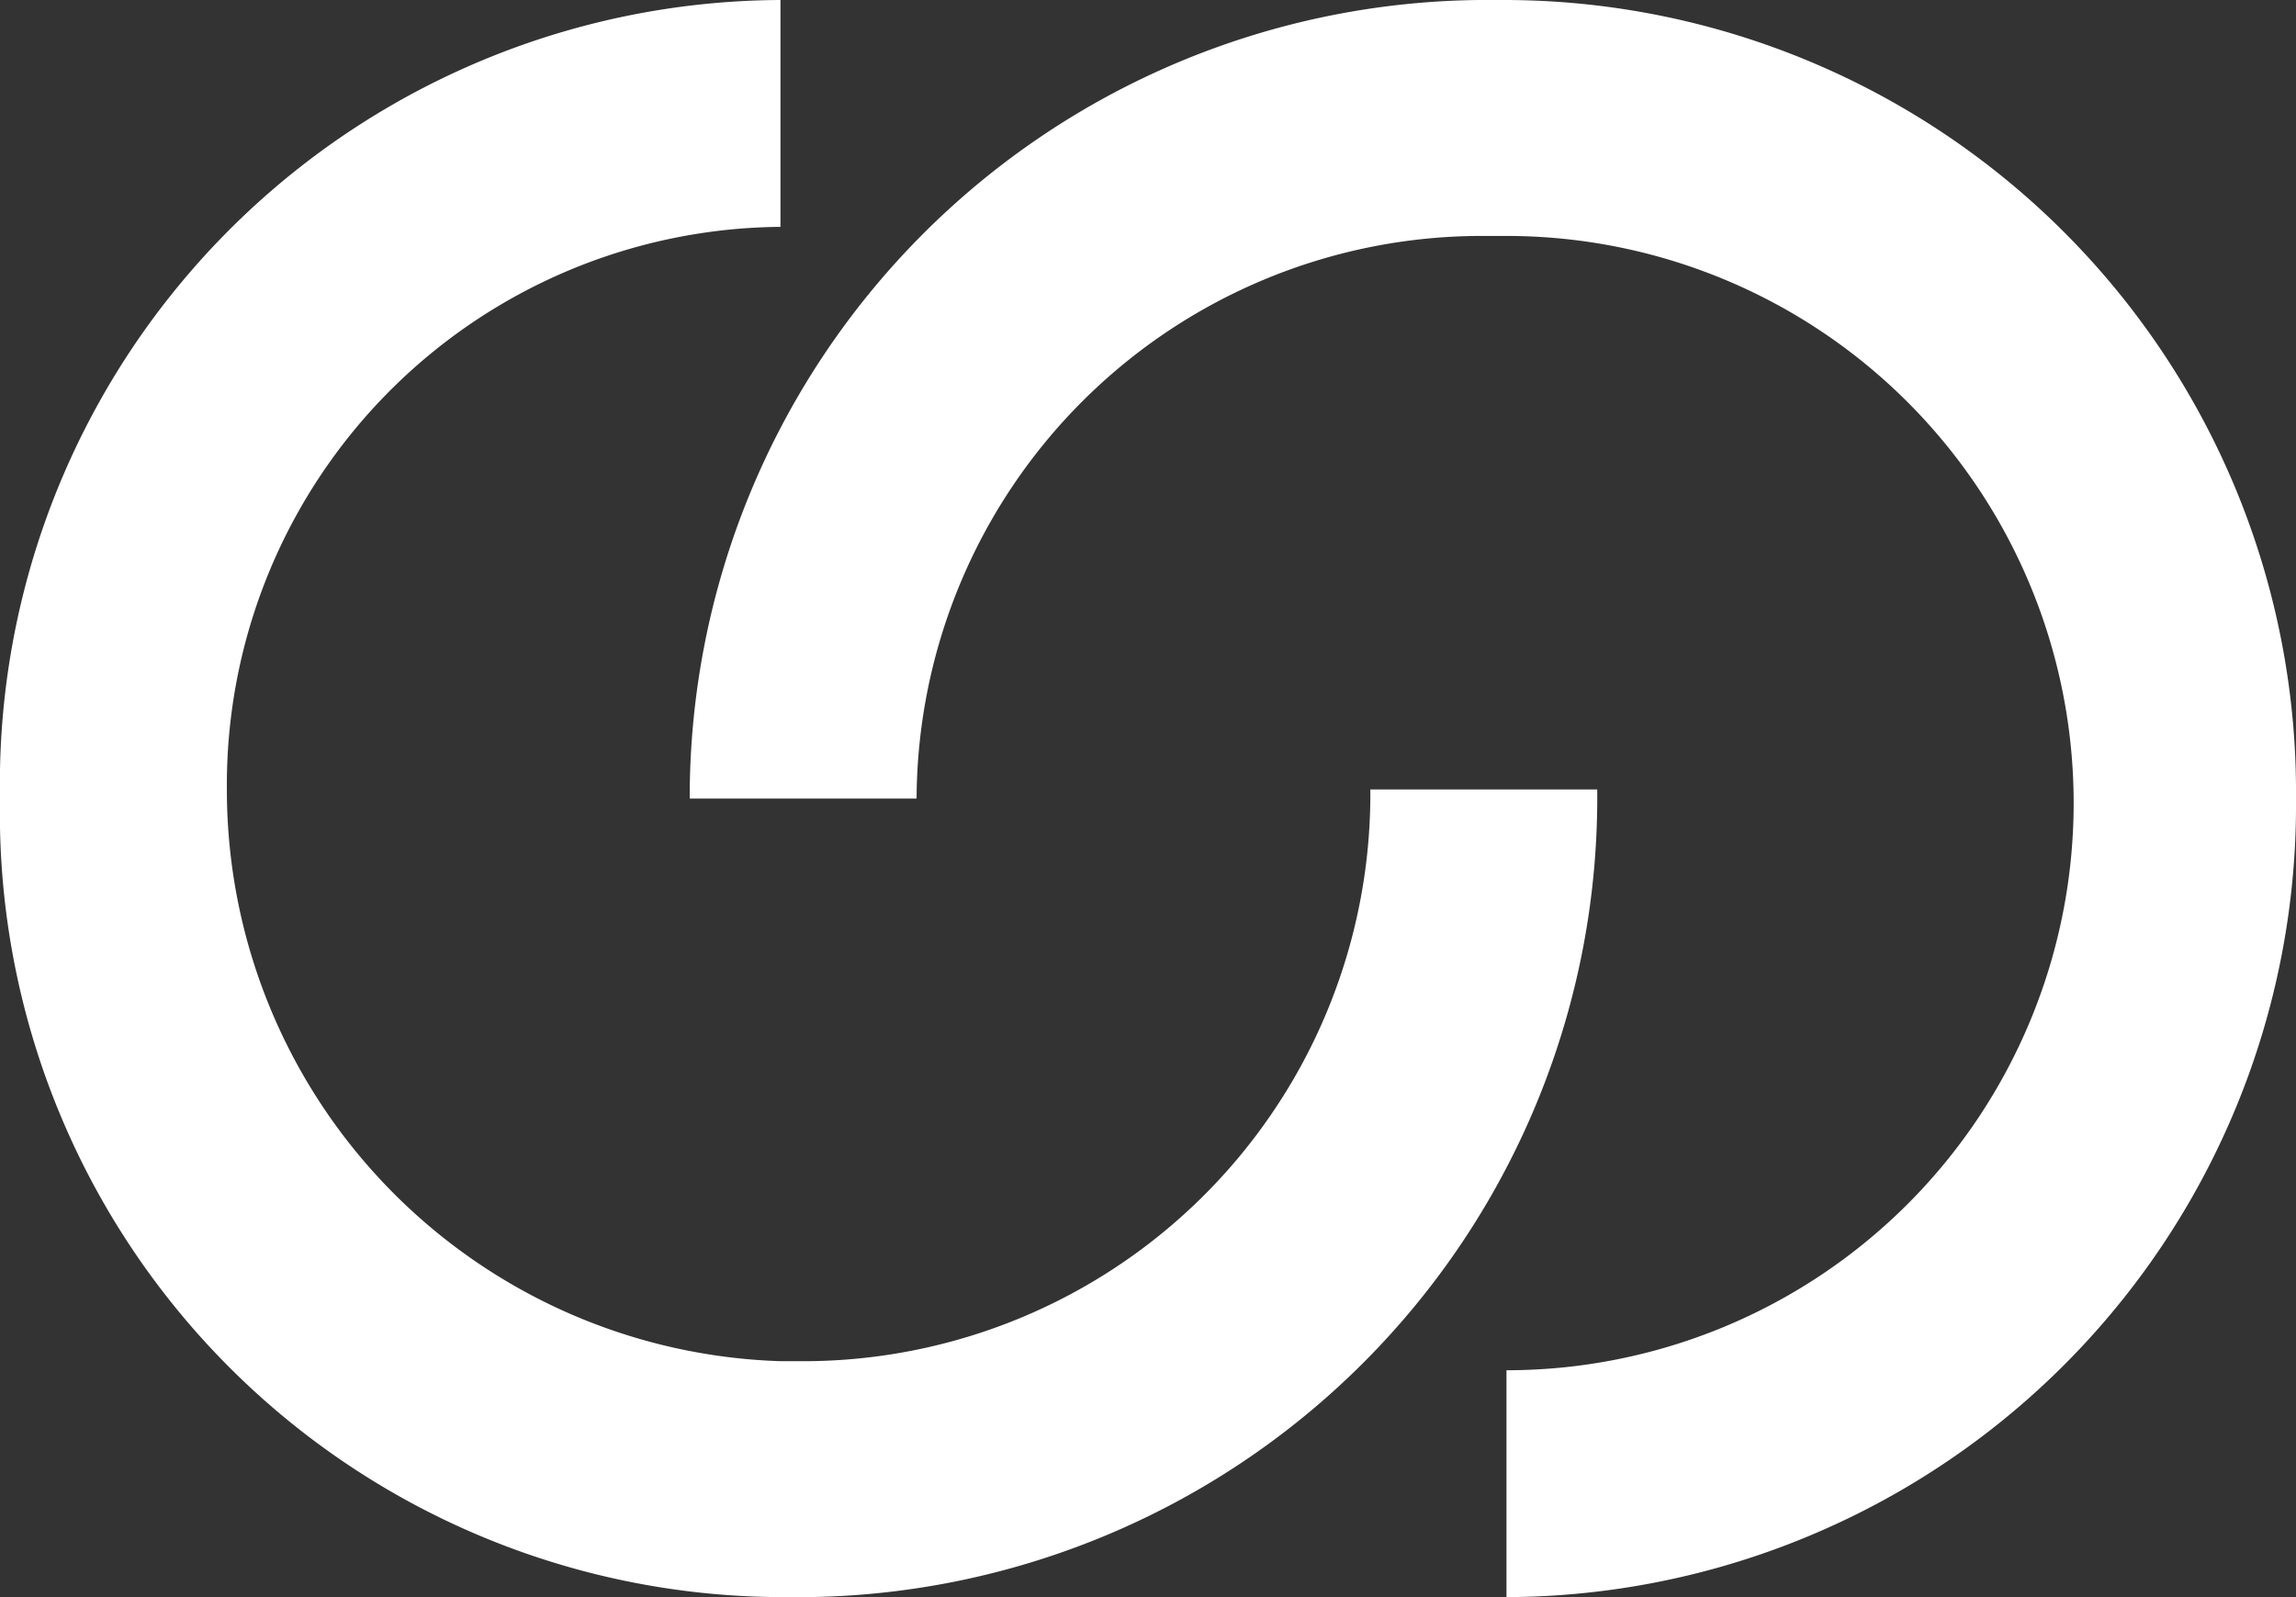 <svg id="Livello_1" data-name="Livello 1" xmlns="http://www.w3.org/2000/svg" viewBox="0 0 25.3 17.6"><rect x="0" y="0" width="25.3" height="17.6" fill="#333333" stroke="none"/><defs><style>.cls-1{fill:#fff;}</style></defs><path id="Link" class="cls-1" d="M16.6,17.6V15.1a6.25,6.25,0,0,0,0-12.5h-.3a6.23,6.23,0,0,0-6.2,6.2H7.6A8.79,8.79,0,0,1,16.3,0h.3a8.73,8.73,0,0,1,8.7,8.8A8.73,8.73,0,0,1,16.6,17.6Zm-7.7,0H8.6A8.64,8.64,0,0,1,0,8.8,8.64,8.64,0,0,1,8.6,0V2.5A6.15,6.15,0,0,0,2.5,8.7,6.3,6.3,0,0,0,8.6,15h.3a6.25,6.25,0,0,0,6.2-6.3h2.5A8.81,8.81,0,0,1,8.9,17.6Z"/></svg>